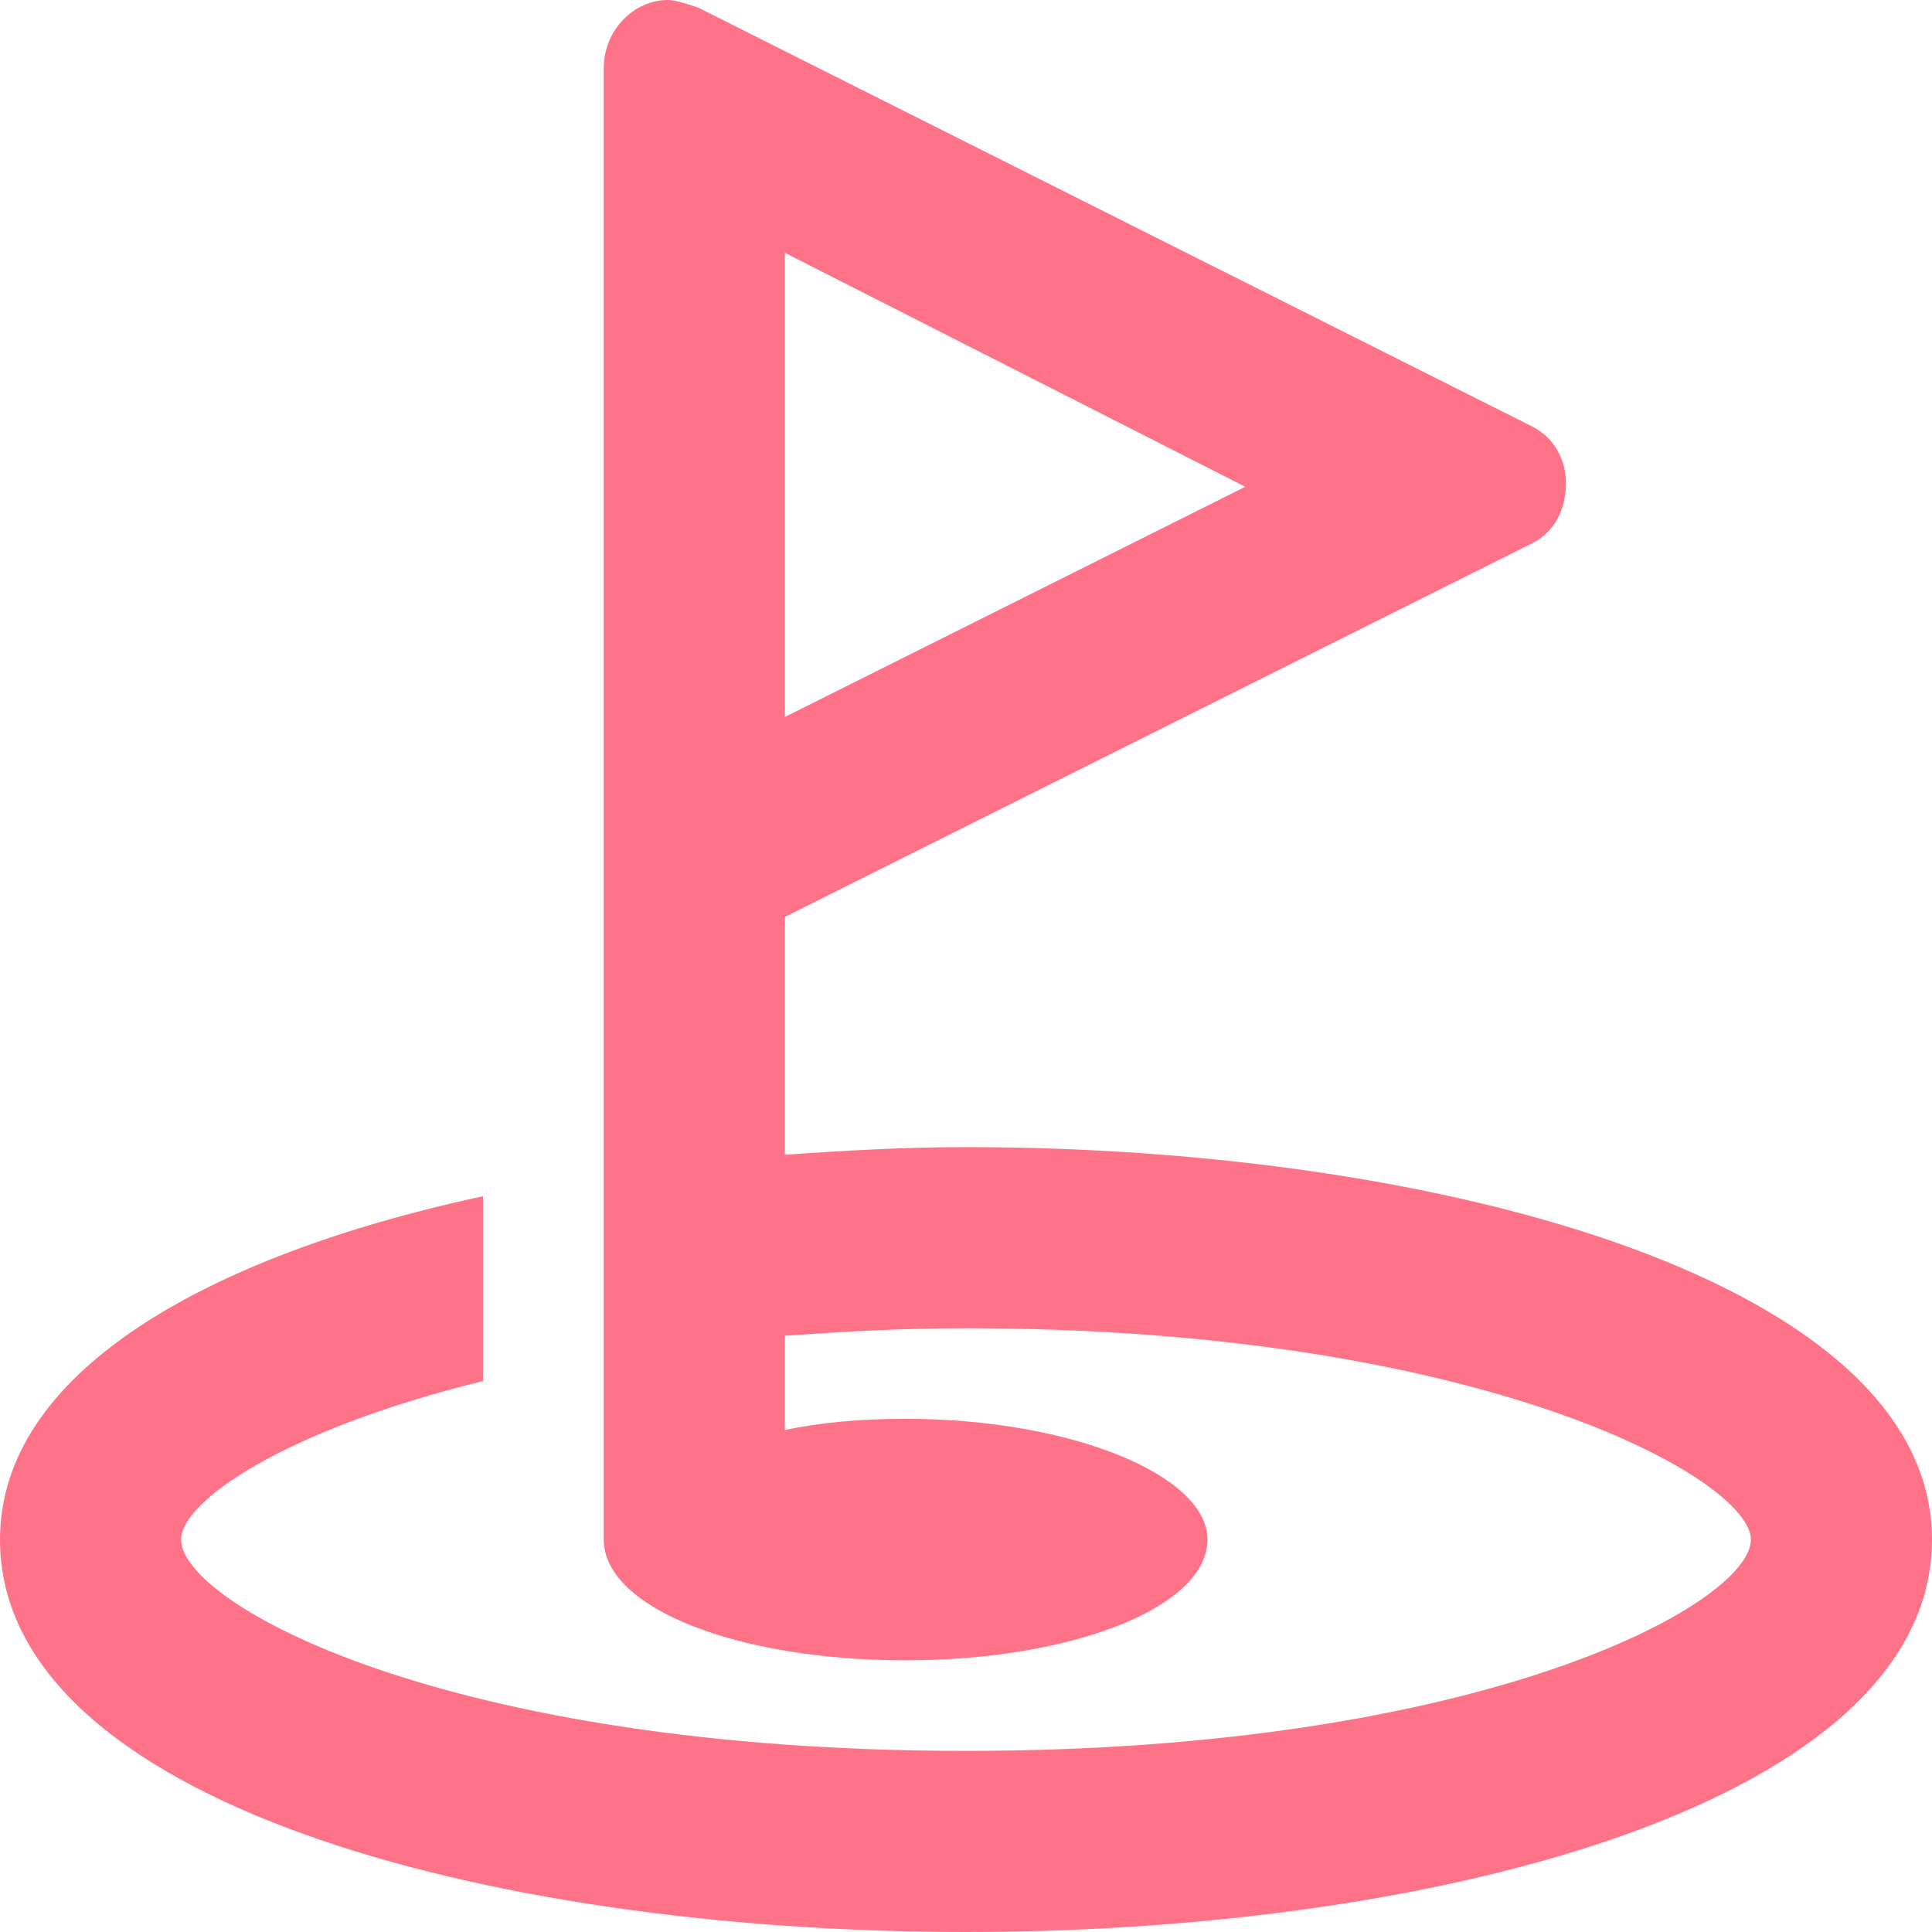<?xml version="1.0" encoding="UTF-8"?> <svg xmlns="http://www.w3.org/2000/svg" width="79" height="79" viewBox="0 0 79 79" fill="none"><path d="M39.5 46.906C59.096 46.906 79 52.461 79 62.953C79 73.6 59.096 79 39.5 79C19.75 79 0 73.6 0 62.953C0 56.164 8.332 51.381 19.75 48.912V56.473C11.572 58.478 7.406 61.41 7.406 62.953C7.406 65.576 18.207 71.594 39.5 71.594C60.639 71.594 71.594 65.576 71.594 62.953C71.594 60.484 60.639 54.312 39.5 54.312C36.723 54.312 34.254 54.467 32.094 54.621V58.478C33.482 58.17 35.18 58.016 37.031 58.016C43.82 58.016 49.375 60.33 49.375 62.953C49.375 65.731 43.82 67.891 37.031 67.891C30.088 67.891 24.688 65.731 24.688 62.953V2.777C24.688 1.234 25.922 0 27.311 0C27.619 0 28.082 0.154 28.545 0.309L62.645 17.436C63.57 17.898 64.033 18.824 64.033 19.75C64.033 20.83 63.57 21.756 62.645 22.219L32.094 37.494V47.215C34.408 47.06 36.877 46.906 39.5 46.906ZM32.094 29.316L50.918 19.904L32.094 10.338V29.316Z" fill="#FE7388"></path></svg> 
